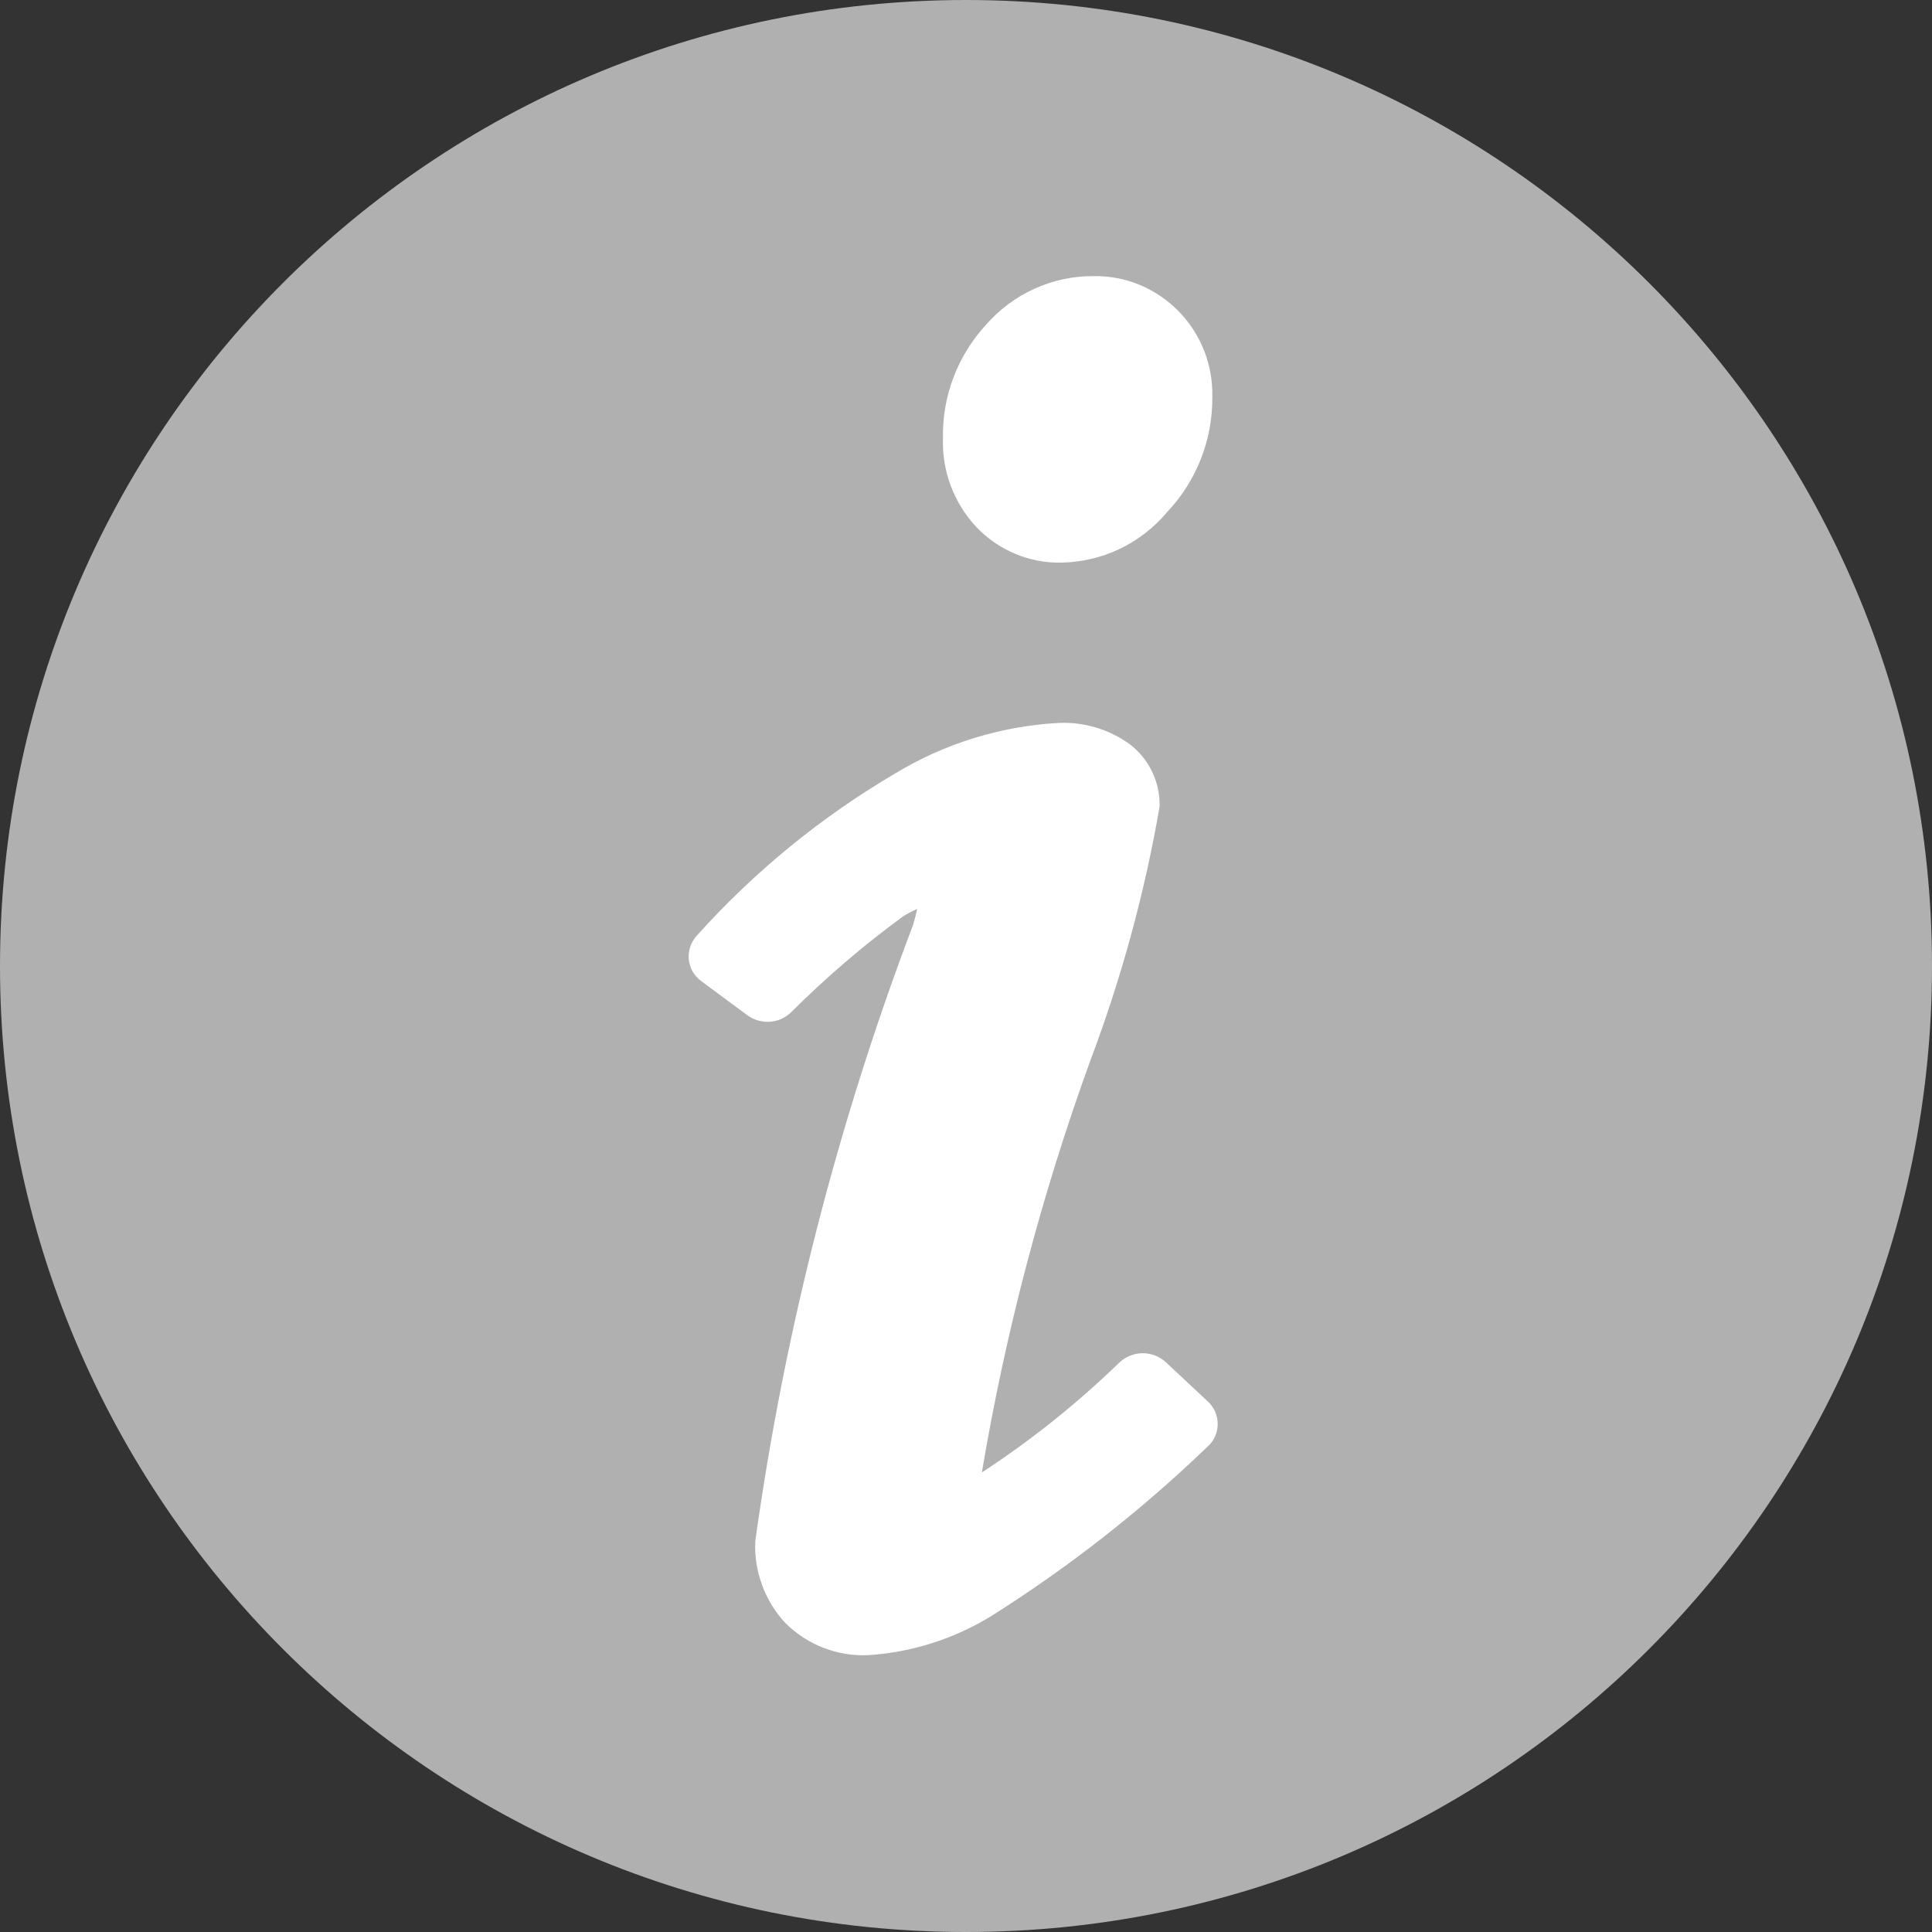 <svg width="14" height="14" viewBox="0 0 14 14" fill="none" xmlns="http://www.w3.org/2000/svg">
<rect x="0" y="0" width="14" height="14" fill="#333333" stroke="none"/>
<path d="M14 7C14 3.134 10.866 0 7 0C3.134 0 0 3.134 0 7C0 10.866 3.134 14 7 14C10.866 14 14 10.866 14 7Z" fill="#B0B0B0"/>
<path d="M8.824 10.322C8.824 10.353 8.816 10.384 8.803 10.412C8.79 10.441 8.771 10.466 8.747 10.486C8.271 10.944 7.75 11.352 7.192 11.705C6.92 11.874 6.611 11.973 6.292 11.994C6.181 11.999 6.071 11.981 5.968 11.941C5.864 11.901 5.77 11.84 5.692 11.762C5.618 11.683 5.56 11.589 5.523 11.487C5.485 11.385 5.468 11.277 5.473 11.168C5.686 9.641 6.07 8.142 6.617 6.701C6.629 6.66 6.639 6.622 6.646 6.586C6.612 6.602 6.578 6.619 6.546 6.639C6.256 6.851 5.983 7.085 5.729 7.339C5.687 7.378 5.633 7.401 5.576 7.404C5.519 7.407 5.462 7.391 5.416 7.357L5.082 7.11C5.056 7.091 5.035 7.067 5.019 7.04C5.003 7.012 4.994 6.982 4.991 6.95C4.988 6.918 4.993 6.886 5.003 6.856C5.014 6.826 5.031 6.799 5.053 6.776C5.468 6.314 5.952 5.919 6.488 5.604C6.845 5.388 7.249 5.263 7.665 5.239C7.852 5.229 8.037 5.284 8.188 5.394C8.257 5.447 8.312 5.515 8.349 5.593C8.387 5.672 8.405 5.757 8.403 5.844C8.295 6.47 8.127 7.085 7.903 7.68C7.55 8.651 7.286 9.652 7.115 10.67C7.473 10.436 7.808 10.168 8.115 9.87C8.161 9.829 8.22 9.806 8.281 9.806C8.342 9.806 8.401 9.829 8.447 9.87L8.741 10.145C8.767 10.166 8.788 10.194 8.803 10.224C8.817 10.255 8.824 10.288 8.824 10.322Z" fill="white"/>
<path d="M8.785 2.88C8.787 3.188 8.67 3.486 8.458 3.71C8.364 3.823 8.246 3.914 8.113 3.978C7.98 4.041 7.835 4.075 7.688 4.077C7.574 4.079 7.46 4.057 7.354 4.012C7.249 3.968 7.154 3.902 7.075 3.819C6.912 3.645 6.825 3.413 6.833 3.175C6.827 2.87 6.94 2.575 7.147 2.351C7.244 2.241 7.363 2.152 7.497 2.092C7.631 2.031 7.776 2 7.923 2.001C8.038 1.999 8.152 2.02 8.258 2.064C8.364 2.108 8.46 2.173 8.54 2.255C8.621 2.337 8.684 2.435 8.726 2.542C8.768 2.65 8.788 2.765 8.785 2.88Z" fill="white"/>
</svg>
